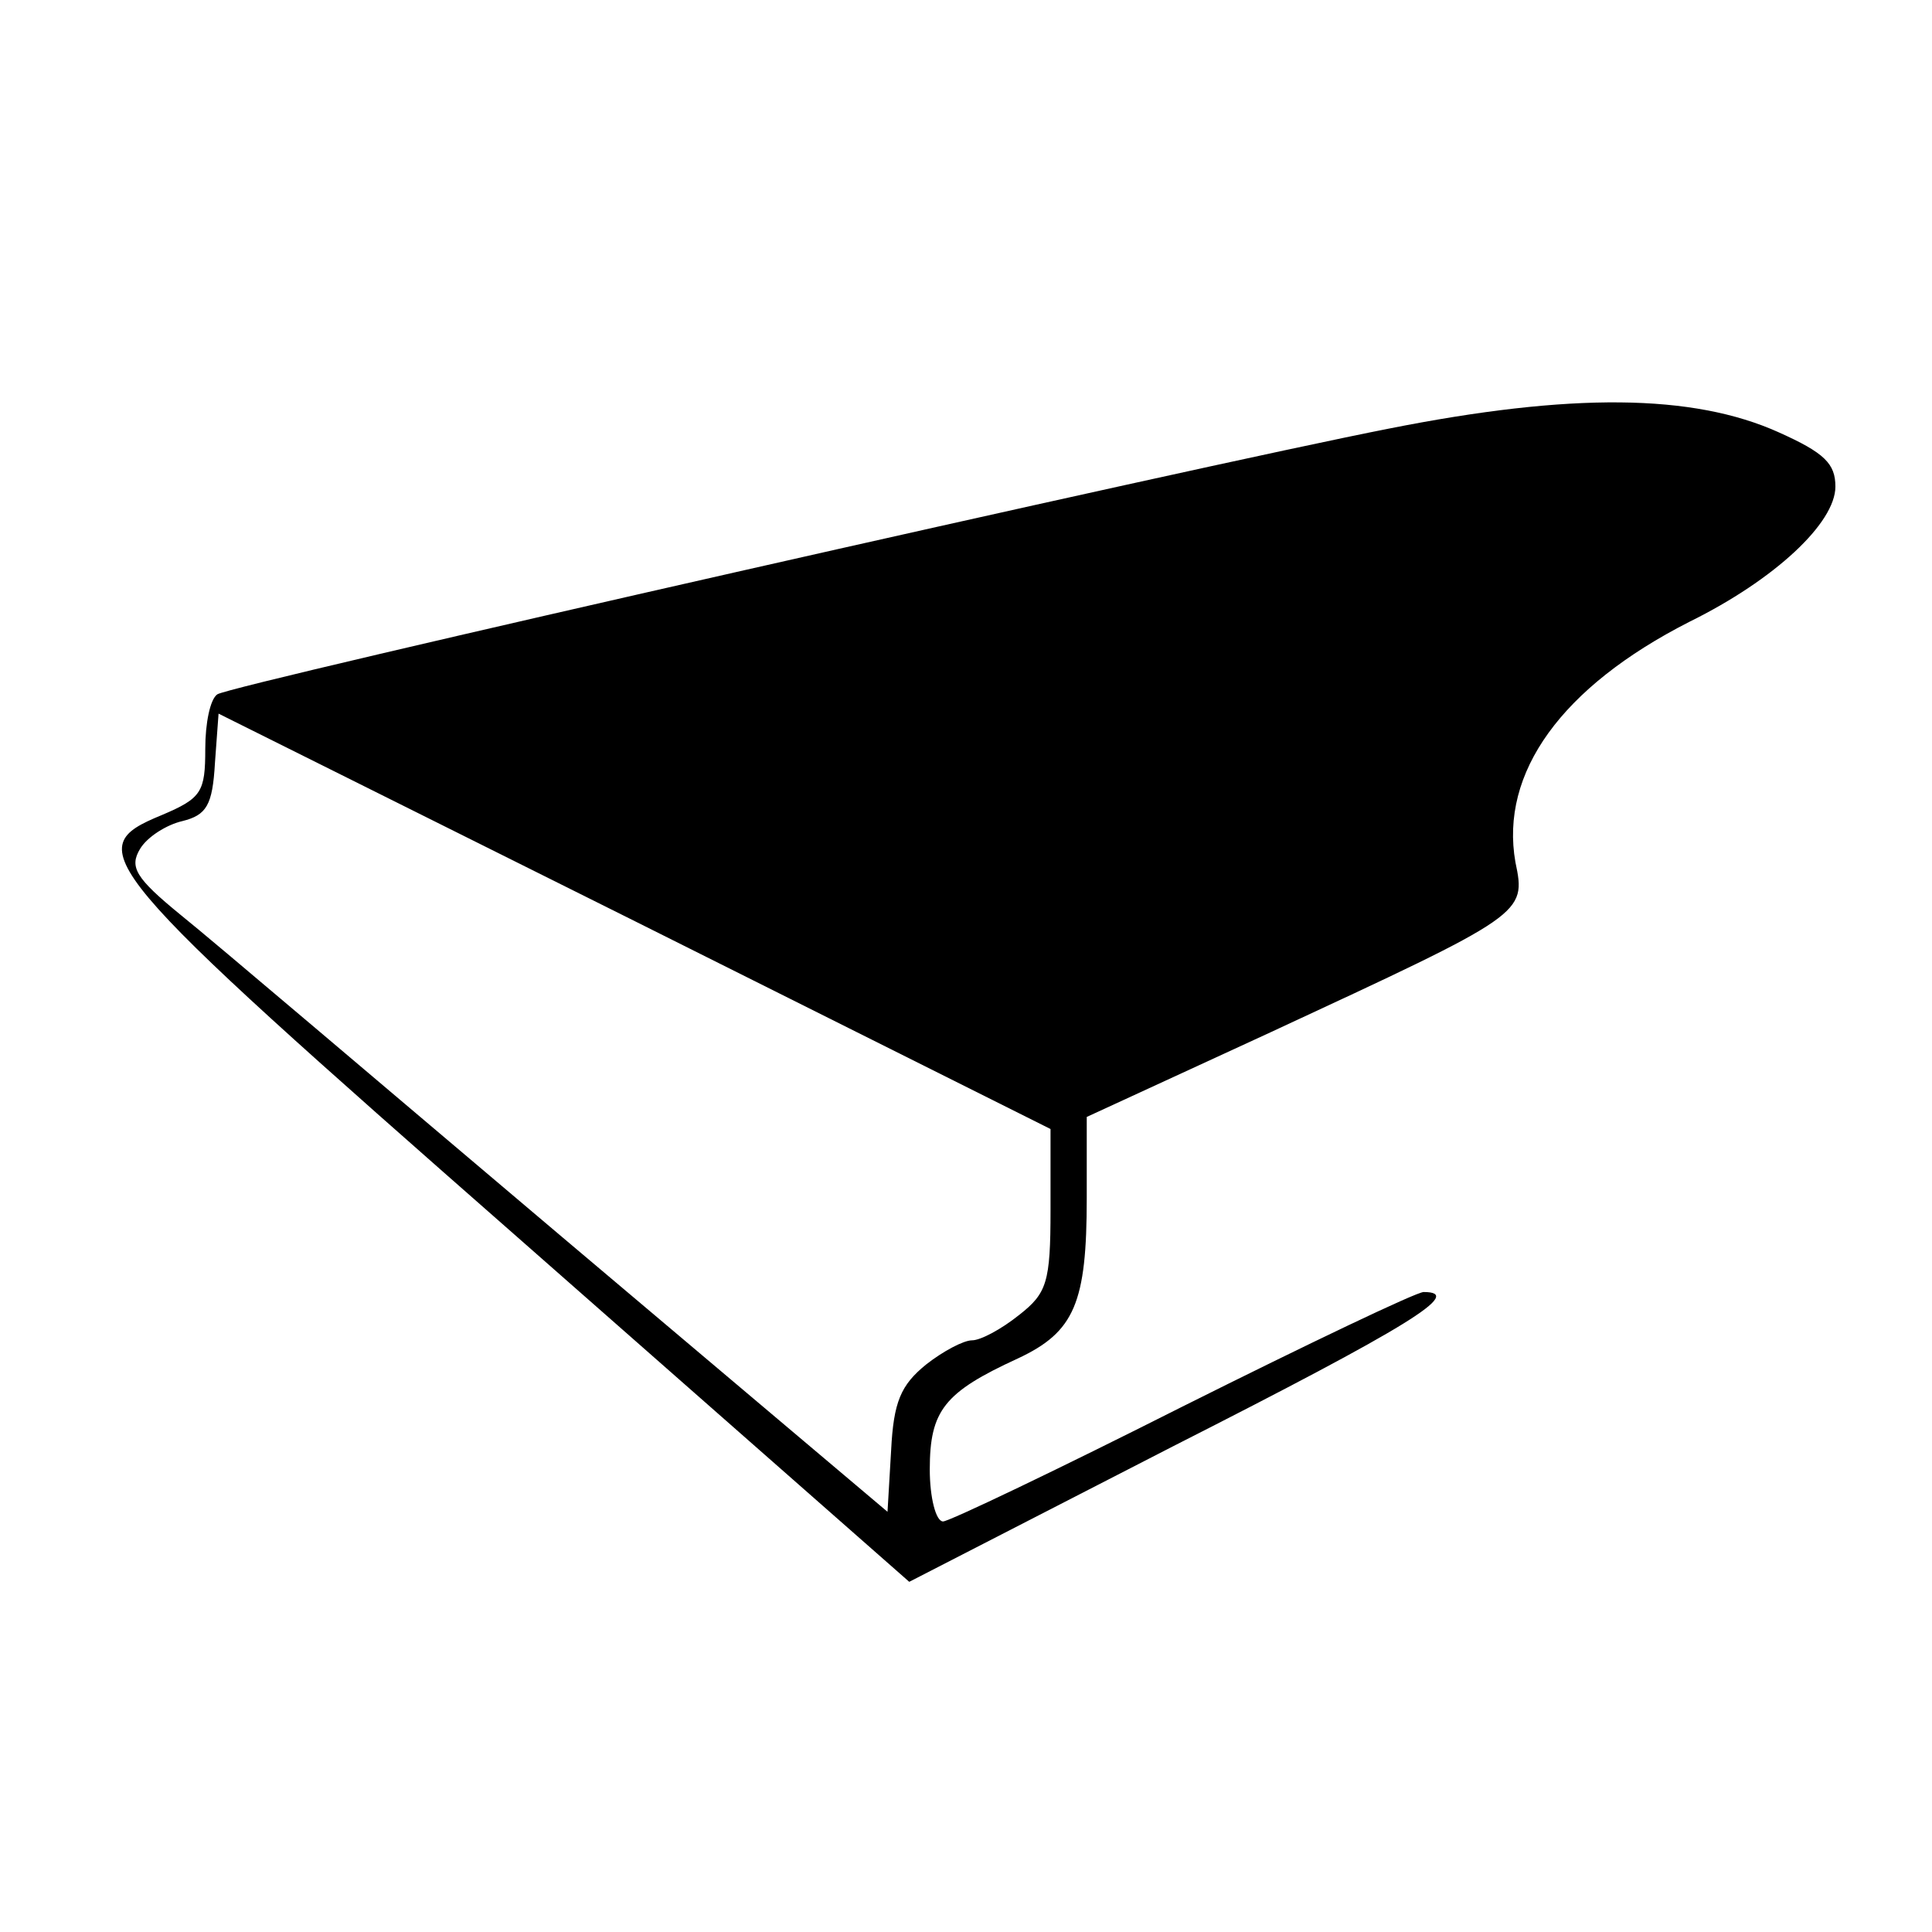 <?xml version="1.0" standalone="no"?>
<!DOCTYPE svg PUBLIC "-//W3C//DTD SVG 20010904//EN"
 "http://www.w3.org/TR/2001/REC-SVG-20010904/DTD/svg10.dtd">
<svg version="1.0" xmlns="http://www.w3.org/2000/svg"
 width="160pt" height="160pt" viewBox="0 0 160 160"
 preserveAspectRatio="xMidYMid meet">
<g transform="translate(0,160) scale(0.1,-0.1)"
fill="#000000" stroke="none">
<path d="M1150 1245 c-158 -31 -958 -212 -970 -220 -6 -4 -10 -24 -10 -45 0
-36 -3 -41 -36 -55 -68 -28 -58 -40 295 -350 l324 -285 218 112 c197 100 242
128 208 128 -6 0 -96 -43 -200 -95 -103 -52 -193 -95 -198 -95 -6 0 -11 20
-11 43 0 49 12 64 73 92 47 22 57 46 57 133 l0 67 152 70 c211 98 212 98 203
141 -13 74 38 145 144 199 71 35 121 82 121 112 0 19 -9 28 -47 45 -71 32
-172 33 -323 3z m-280 -647 c0 -60 -3 -69 -26 -87 -15 -12 -32 -21 -39 -21 -7
0 -24 -9 -38 -20 -21 -17 -27 -31 -29 -71 l-3 -51 -270 228 c-149 126 -290
246 -315 266 -38 31 -43 40 -34 55 6 10 22 20 35 23 20 5 25 13 27 48 l3 41
345 -172 344 -172 0 -67z"/>
</g>
</svg>
